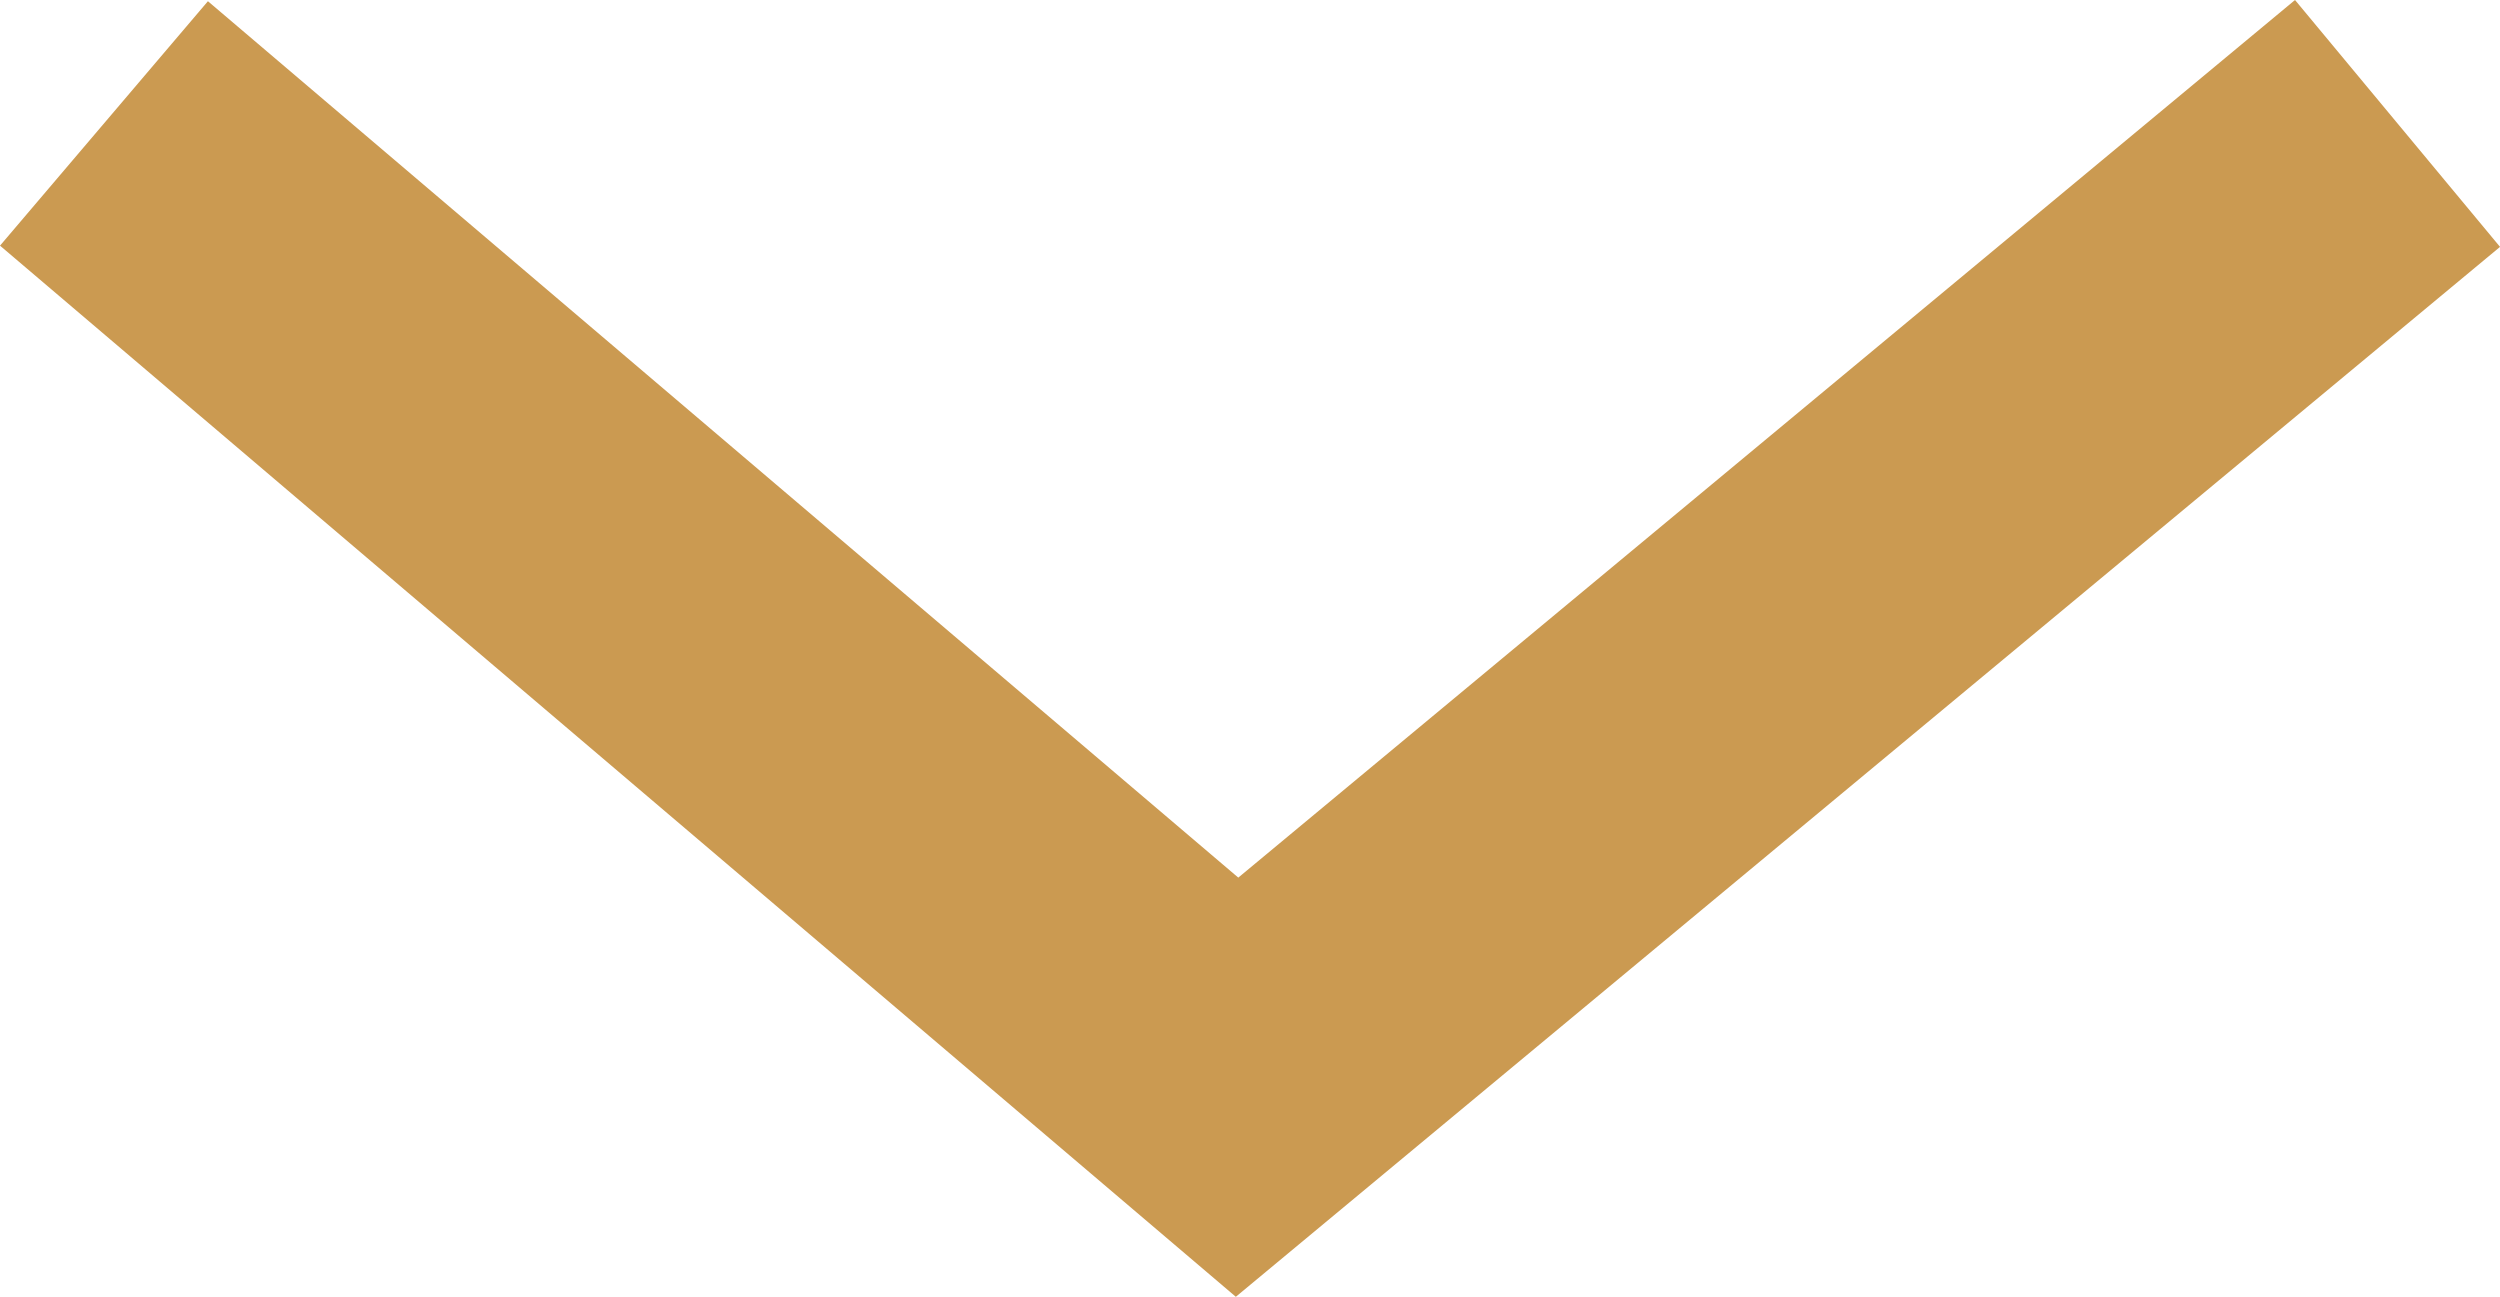 <svg xmlns="http://www.w3.org/2000/svg" width="23.372" height="12.123" viewBox="0 0 23.372 12.123">
  <path id="Контур_401" data-name="Контур 401" d="M2690,4191l10.593,9.01,10.849-9.01" transform="translate(-2689.028 -4189.846)" fill="none" stroke="#cb9a51" stroke-width="3"/>
</svg>
